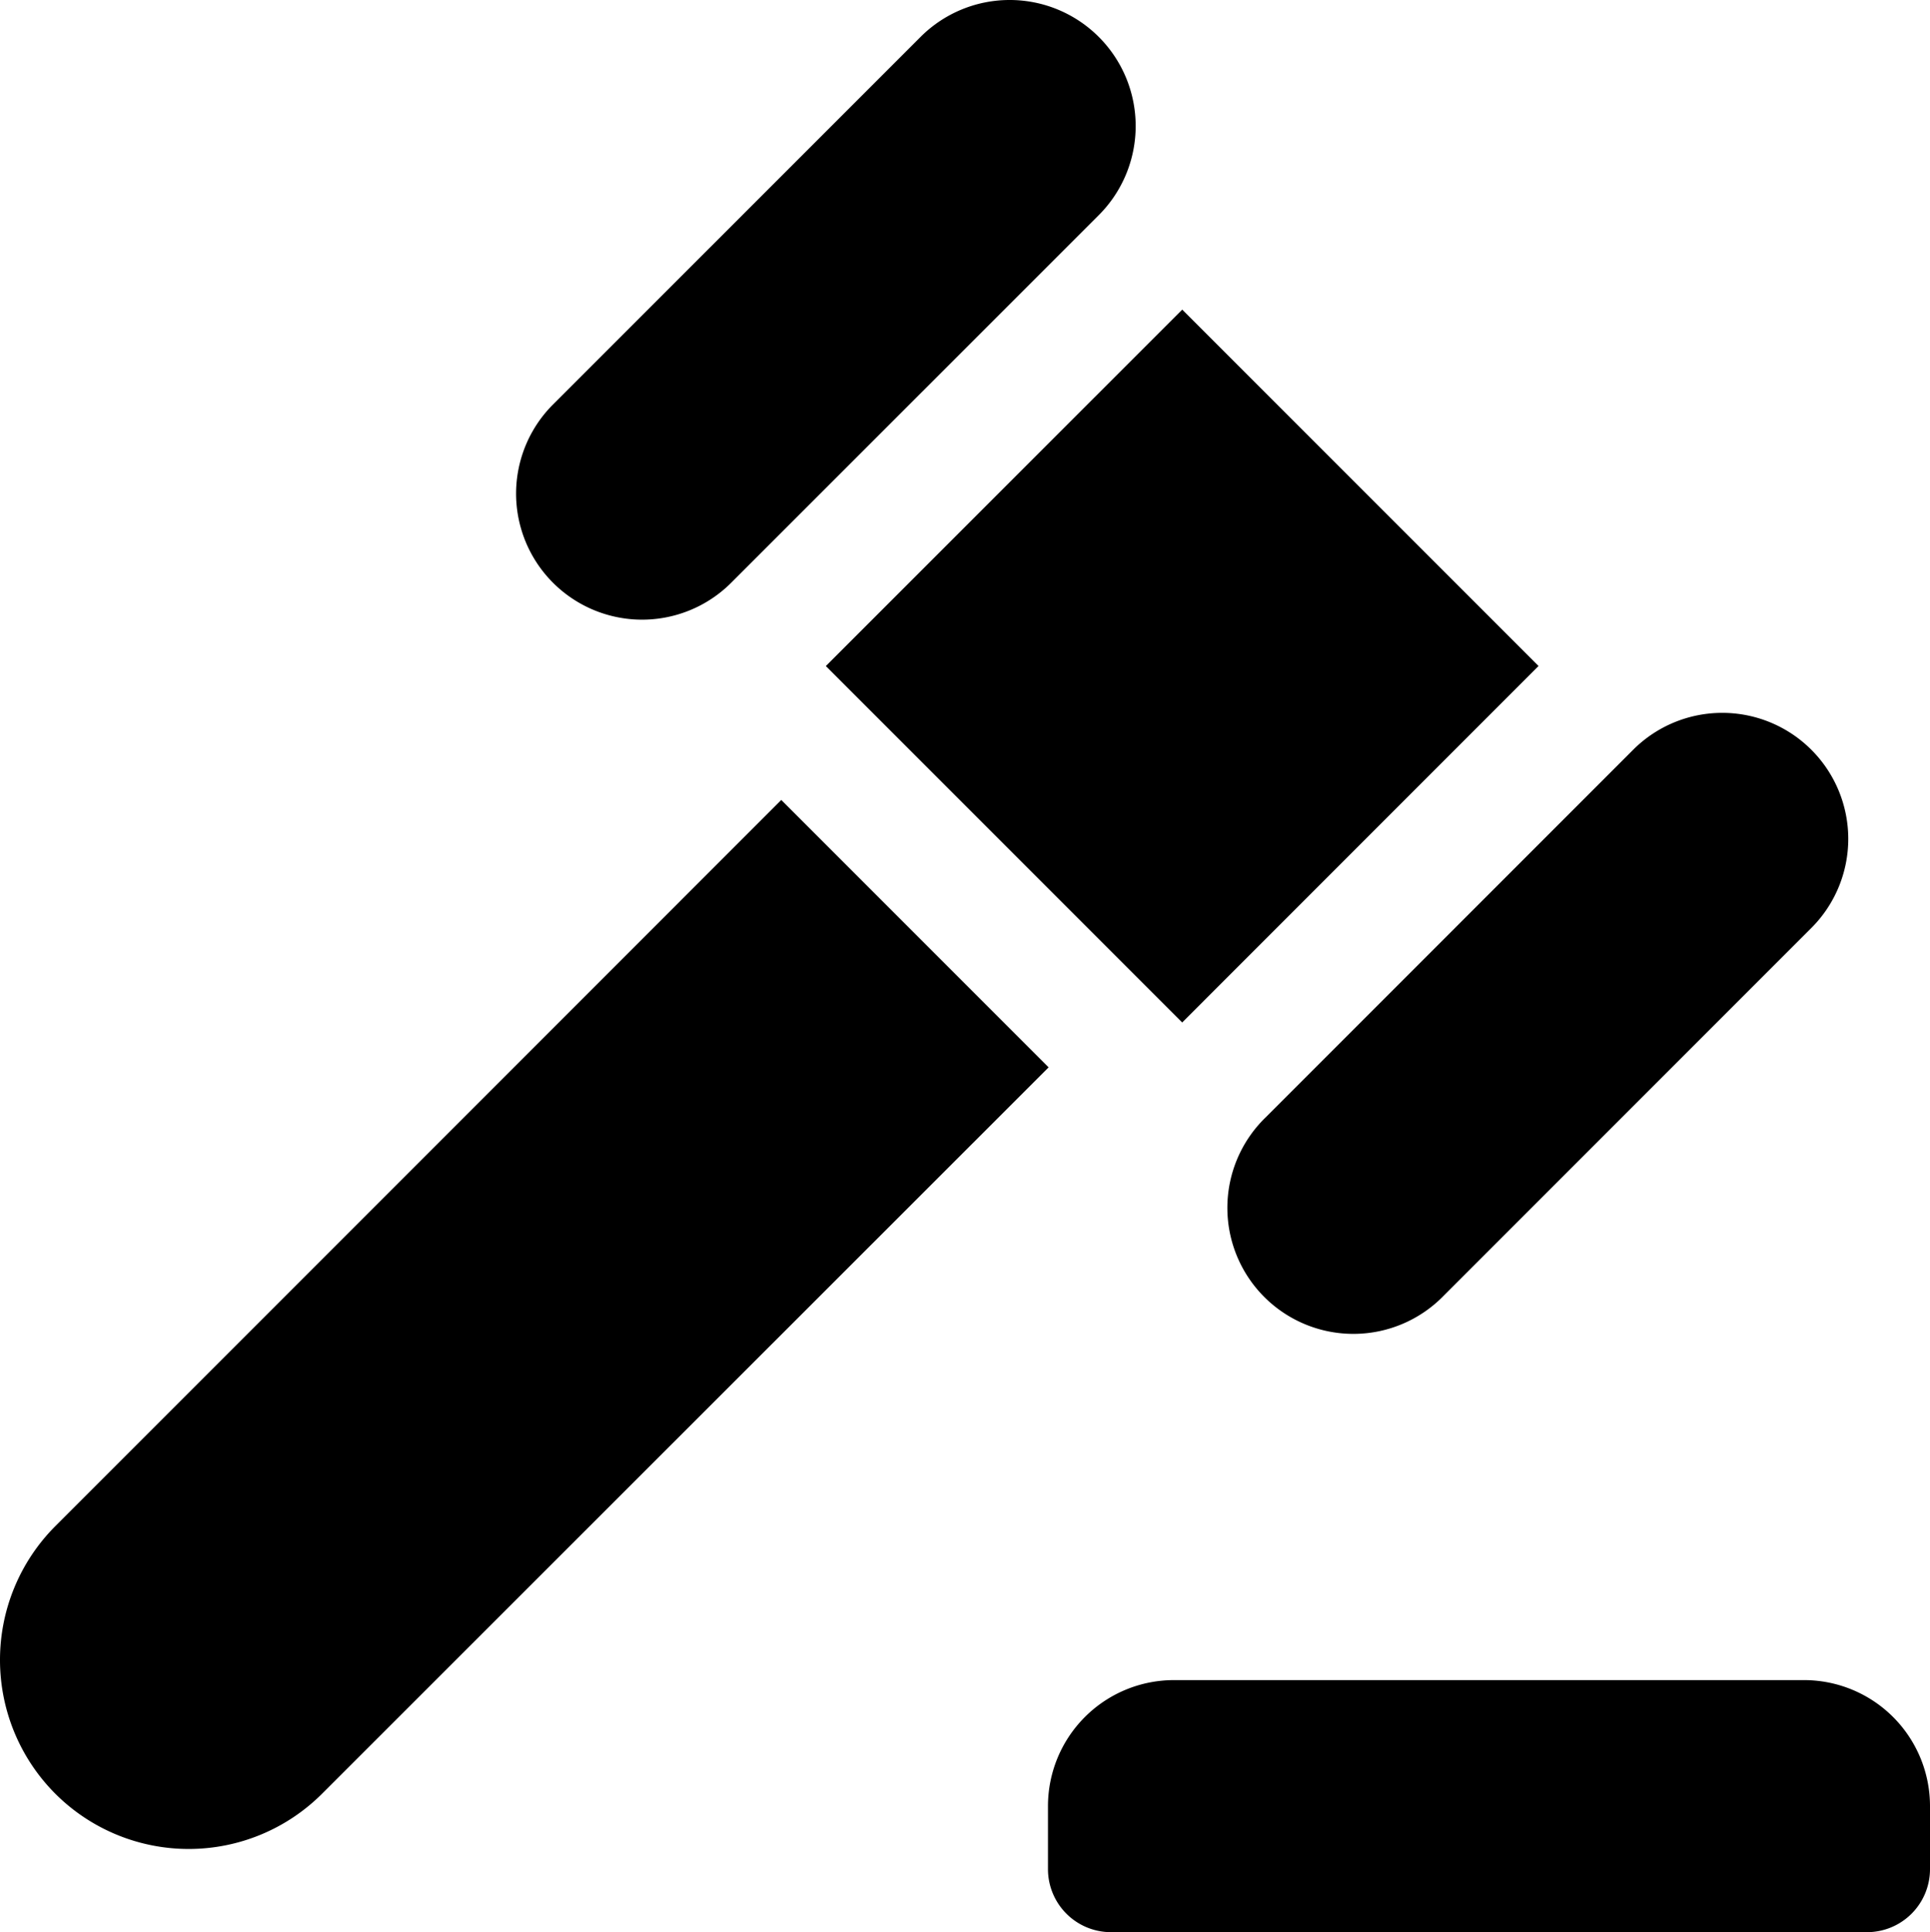 <svg xmlns="http://www.w3.org/2000/svg" width="35.995" height="36.026" viewBox="0 0 35.995 36.026">
  <g id="nd8" transform="translate(-0.222)">
    <g id="Group_371" data-name="Group 371" transform="translate(19.767 31.327)">
      <g id="Group_370" data-name="Group 370">
        <path id="Path_115" data-name="Path 115" d="M292.1,445.206H280.35a2.35,2.35,0,0,0-2.35,2.35v1.175a1.175,1.175,0,0,0,1.175,1.175h14.1a1.175,1.175,0,0,0,1.175-1.175v-1.175A2.35,2.35,0,0,0,292.1,445.206Z" transform="translate(-278 -445.206)"/>
      </g>
    </g>
    <g id="Group_373" data-name="Group 373" transform="translate(9.847 0)">
      <g id="Group_372" data-name="Group 372">
        <path id="Path_116" data-name="Path 116" d="M147.878.688a2.35,2.35,0,0,0-3.323,0L137.7,7.542a2.35,2.35,0,0,0,3.323,3.324l6.855-6.854A2.35,2.35,0,0,0,147.878.688Z" transform="translate(-137.011 0)"/>
      </g>
    </g>
    <g id="Group_375" data-name="Group 375" transform="translate(23.139 13.292)">
      <g id="Group_374" data-name="Group 374">
        <path id="Path_117" data-name="Path 117" d="M336.789,189.595a2.35,2.35,0,0,0-3.323,0l-6.854,6.854a2.35,2.35,0,1,0,3.323,3.323l6.854-6.854A2.349,2.349,0,0,0,336.789,189.595Z" transform="translate(-325.924 -188.907)"/>
      </g>
    </g>
    <g id="Group_377" data-name="Group 377" transform="translate(15.624 5.777)">
      <g id="Group_376" data-name="Group 376">
        <path id="Path_118" data-name="Path 118" d="M225.766,82.1l-6.647,6.646,6.646,6.646,6.646-6.647Z" transform="translate(-219.119 -82.104)"/>
      </g>
    </g>
    <g id="Group_379" data-name="Group 379" transform="translate(0.222 14.916)">
      <g id="Group_378" data-name="Group 378" transform="translate(0)">
        <path id="Path_119" data-name="Path 119" d="M14.793,211.982,1.25,225.526a3.532,3.532,0,0,0,0,4.982l.008.008a3.518,3.518,0,0,0,4.974-.008l13.547-13.54Z" transform="translate(-0.222 -211.982)"/>
      </g>
    </g>
  </g>
</svg>

